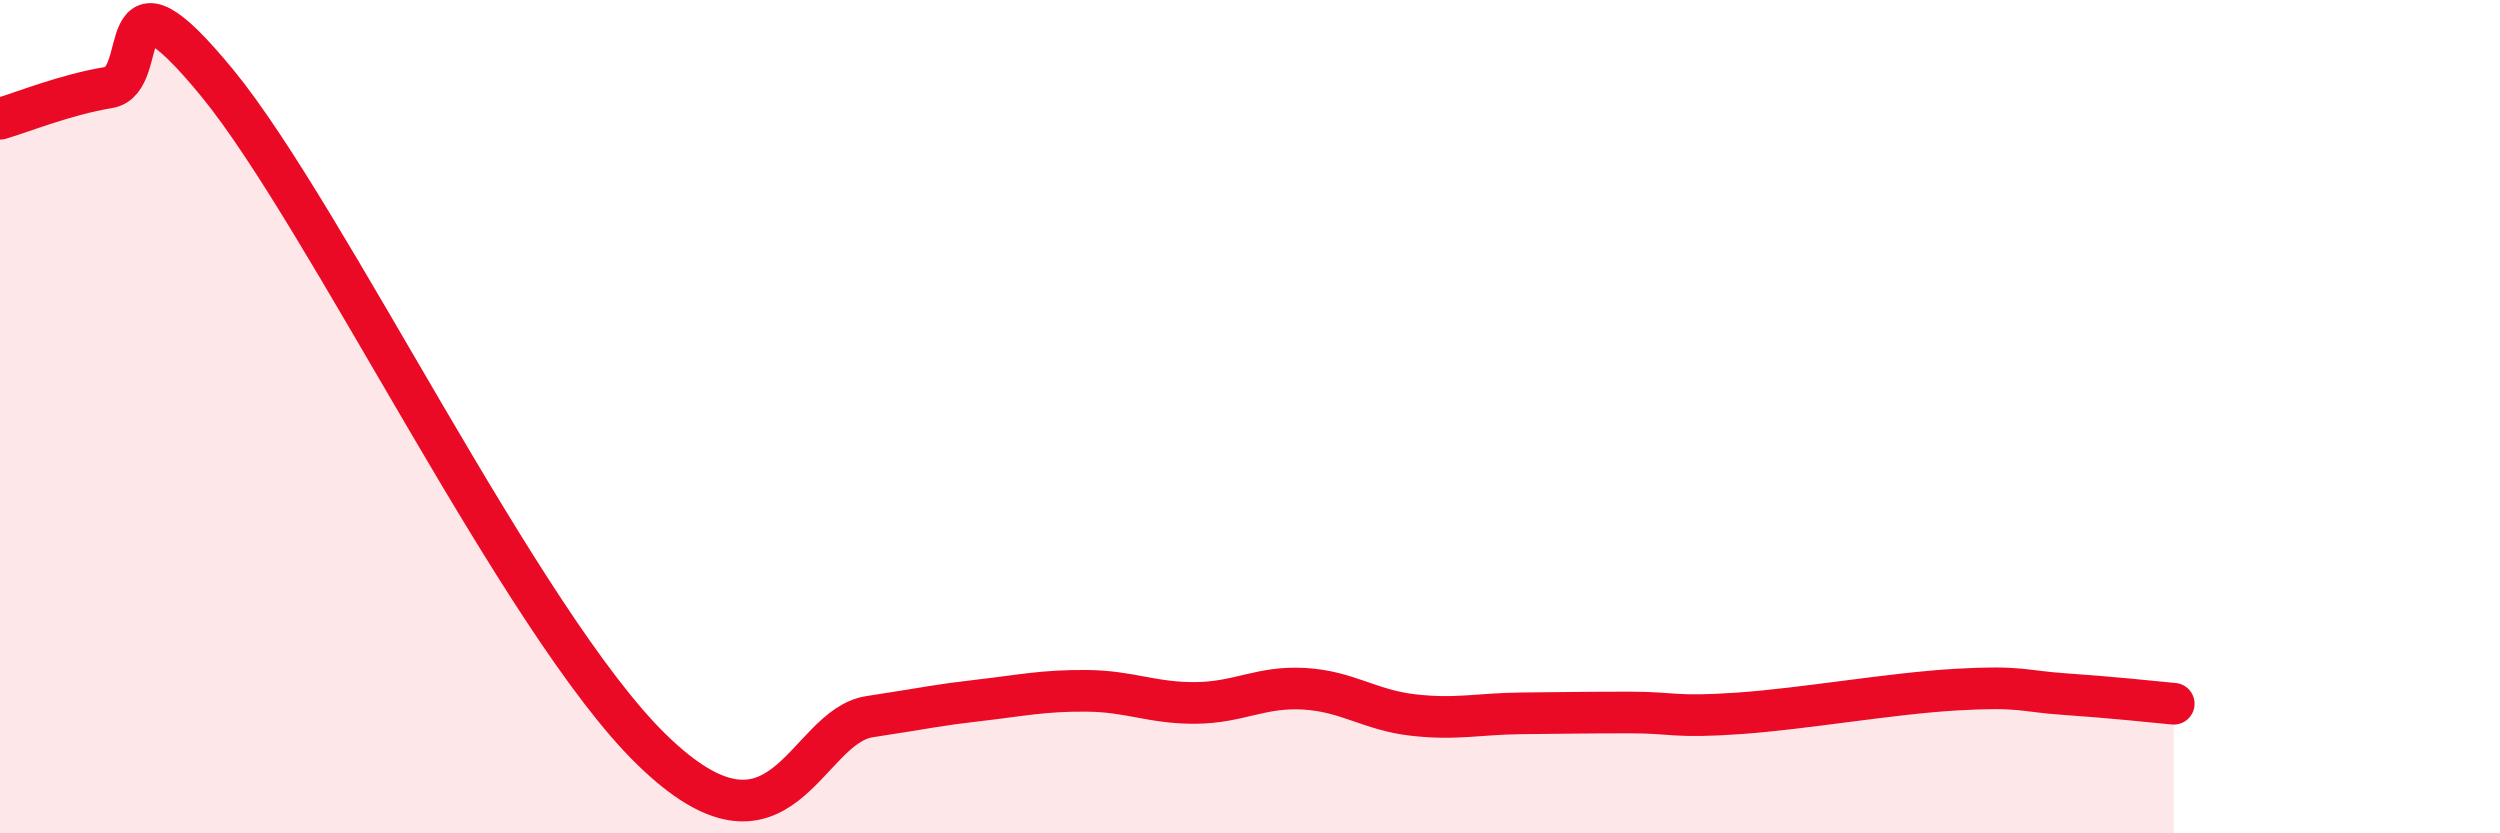 
    <svg width="60" height="20" viewBox="0 0 60 20" xmlns="http://www.w3.org/2000/svg">
      <path
        d="M 0,2.85 C 0.52,2.7 1.57,2.27 2.61,2.1 C 3.65,1.93 2.61,-1.18 5.22,2 C 7.83,5.18 12.52,14.96 15.65,18 C 18.78,21.04 19.3,17.44 20.87,17.2 C 22.44,16.96 22.44,16.93 23.48,16.81 C 24.52,16.69 25.05,16.57 26.09,16.58 C 27.13,16.59 27.66,16.88 28.7,16.87 C 29.74,16.86 30.26,16.47 31.3,16.53 C 32.34,16.59 32.87,17.04 33.91,17.16 C 34.95,17.28 35.48,17.13 36.52,17.12 C 37.56,17.11 38.09,17.1 39.13,17.1 C 40.17,17.1 40.17,17.23 41.74,17.12 C 43.31,17.01 45.39,16.64 46.96,16.55 C 48.53,16.46 48.53,16.59 49.57,16.66 C 50.61,16.73 51.65,16.84 52.17,16.89L52.17 20L0 20Z"
        fill="#EB0A25"
        opacity="0.1"
        stroke-linecap="round"
        stroke-linejoin="round"
      />
      <path
        d="M 0,2.85 C 0.52,2.7 1.57,2.27 2.61,2.1 C 3.65,1.93 2.61,-1.18 5.22,2 C 7.83,5.18 12.52,14.96 15.65,18 C 18.78,21.04 19.3,17.44 20.87,17.2 C 22.44,16.96 22.44,16.93 23.48,16.81 C 24.52,16.69 25.05,16.57 26.09,16.58 C 27.13,16.59 27.66,16.88 28.7,16.87 C 29.74,16.86 30.26,16.47 31.3,16.53 C 32.34,16.59 32.87,17.04 33.91,17.16 C 34.95,17.28 35.48,17.13 36.52,17.12 C 37.56,17.11 38.09,17.1 39.13,17.1 C 40.17,17.1 40.17,17.23 41.74,17.12 C 43.31,17.01 45.39,16.64 46.96,16.55 C 48.53,16.46 48.53,16.59 49.57,16.66 C 50.61,16.73 51.65,16.84 52.17,16.89"
        stroke="#EB0A25"
        stroke-width="1"
        fill="none"
        stroke-linecap="round"
        stroke-linejoin="round"
      />
    </svg>
  